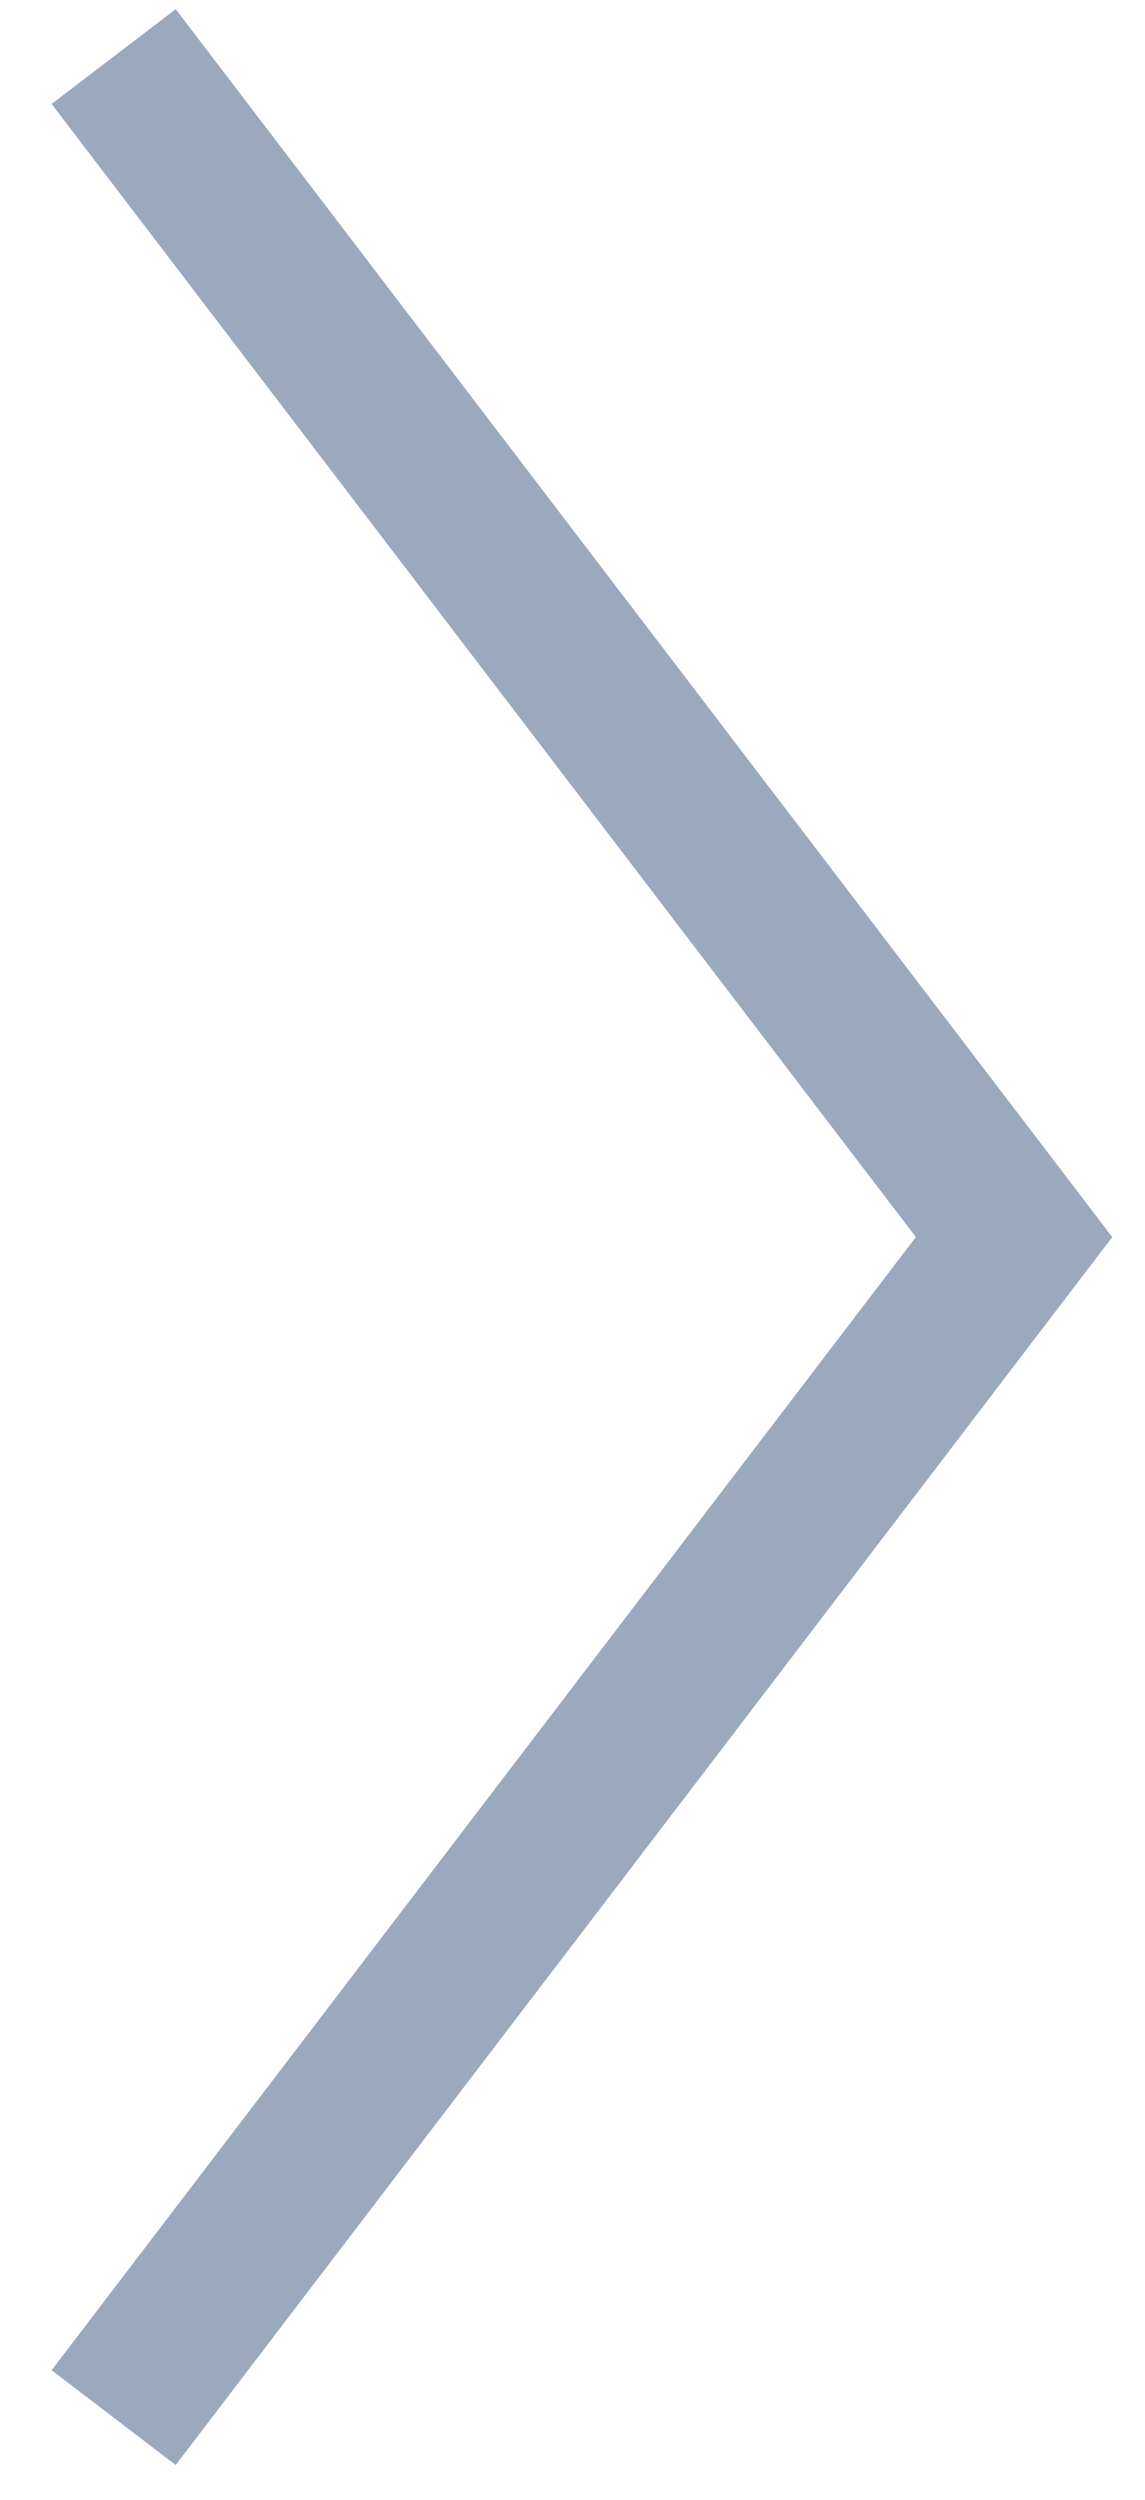 <svg width="11" height="24" viewBox="0 0 11 24" xmlns="http://www.w3.org/2000/svg"><title>icon-arrow-gray</title><path d="M1.092.543l8.65 11.334-8.65 11.334" stroke-width="1.5" stroke="#9AA9BE" fill="none" fill-rule="evenodd"/></svg>